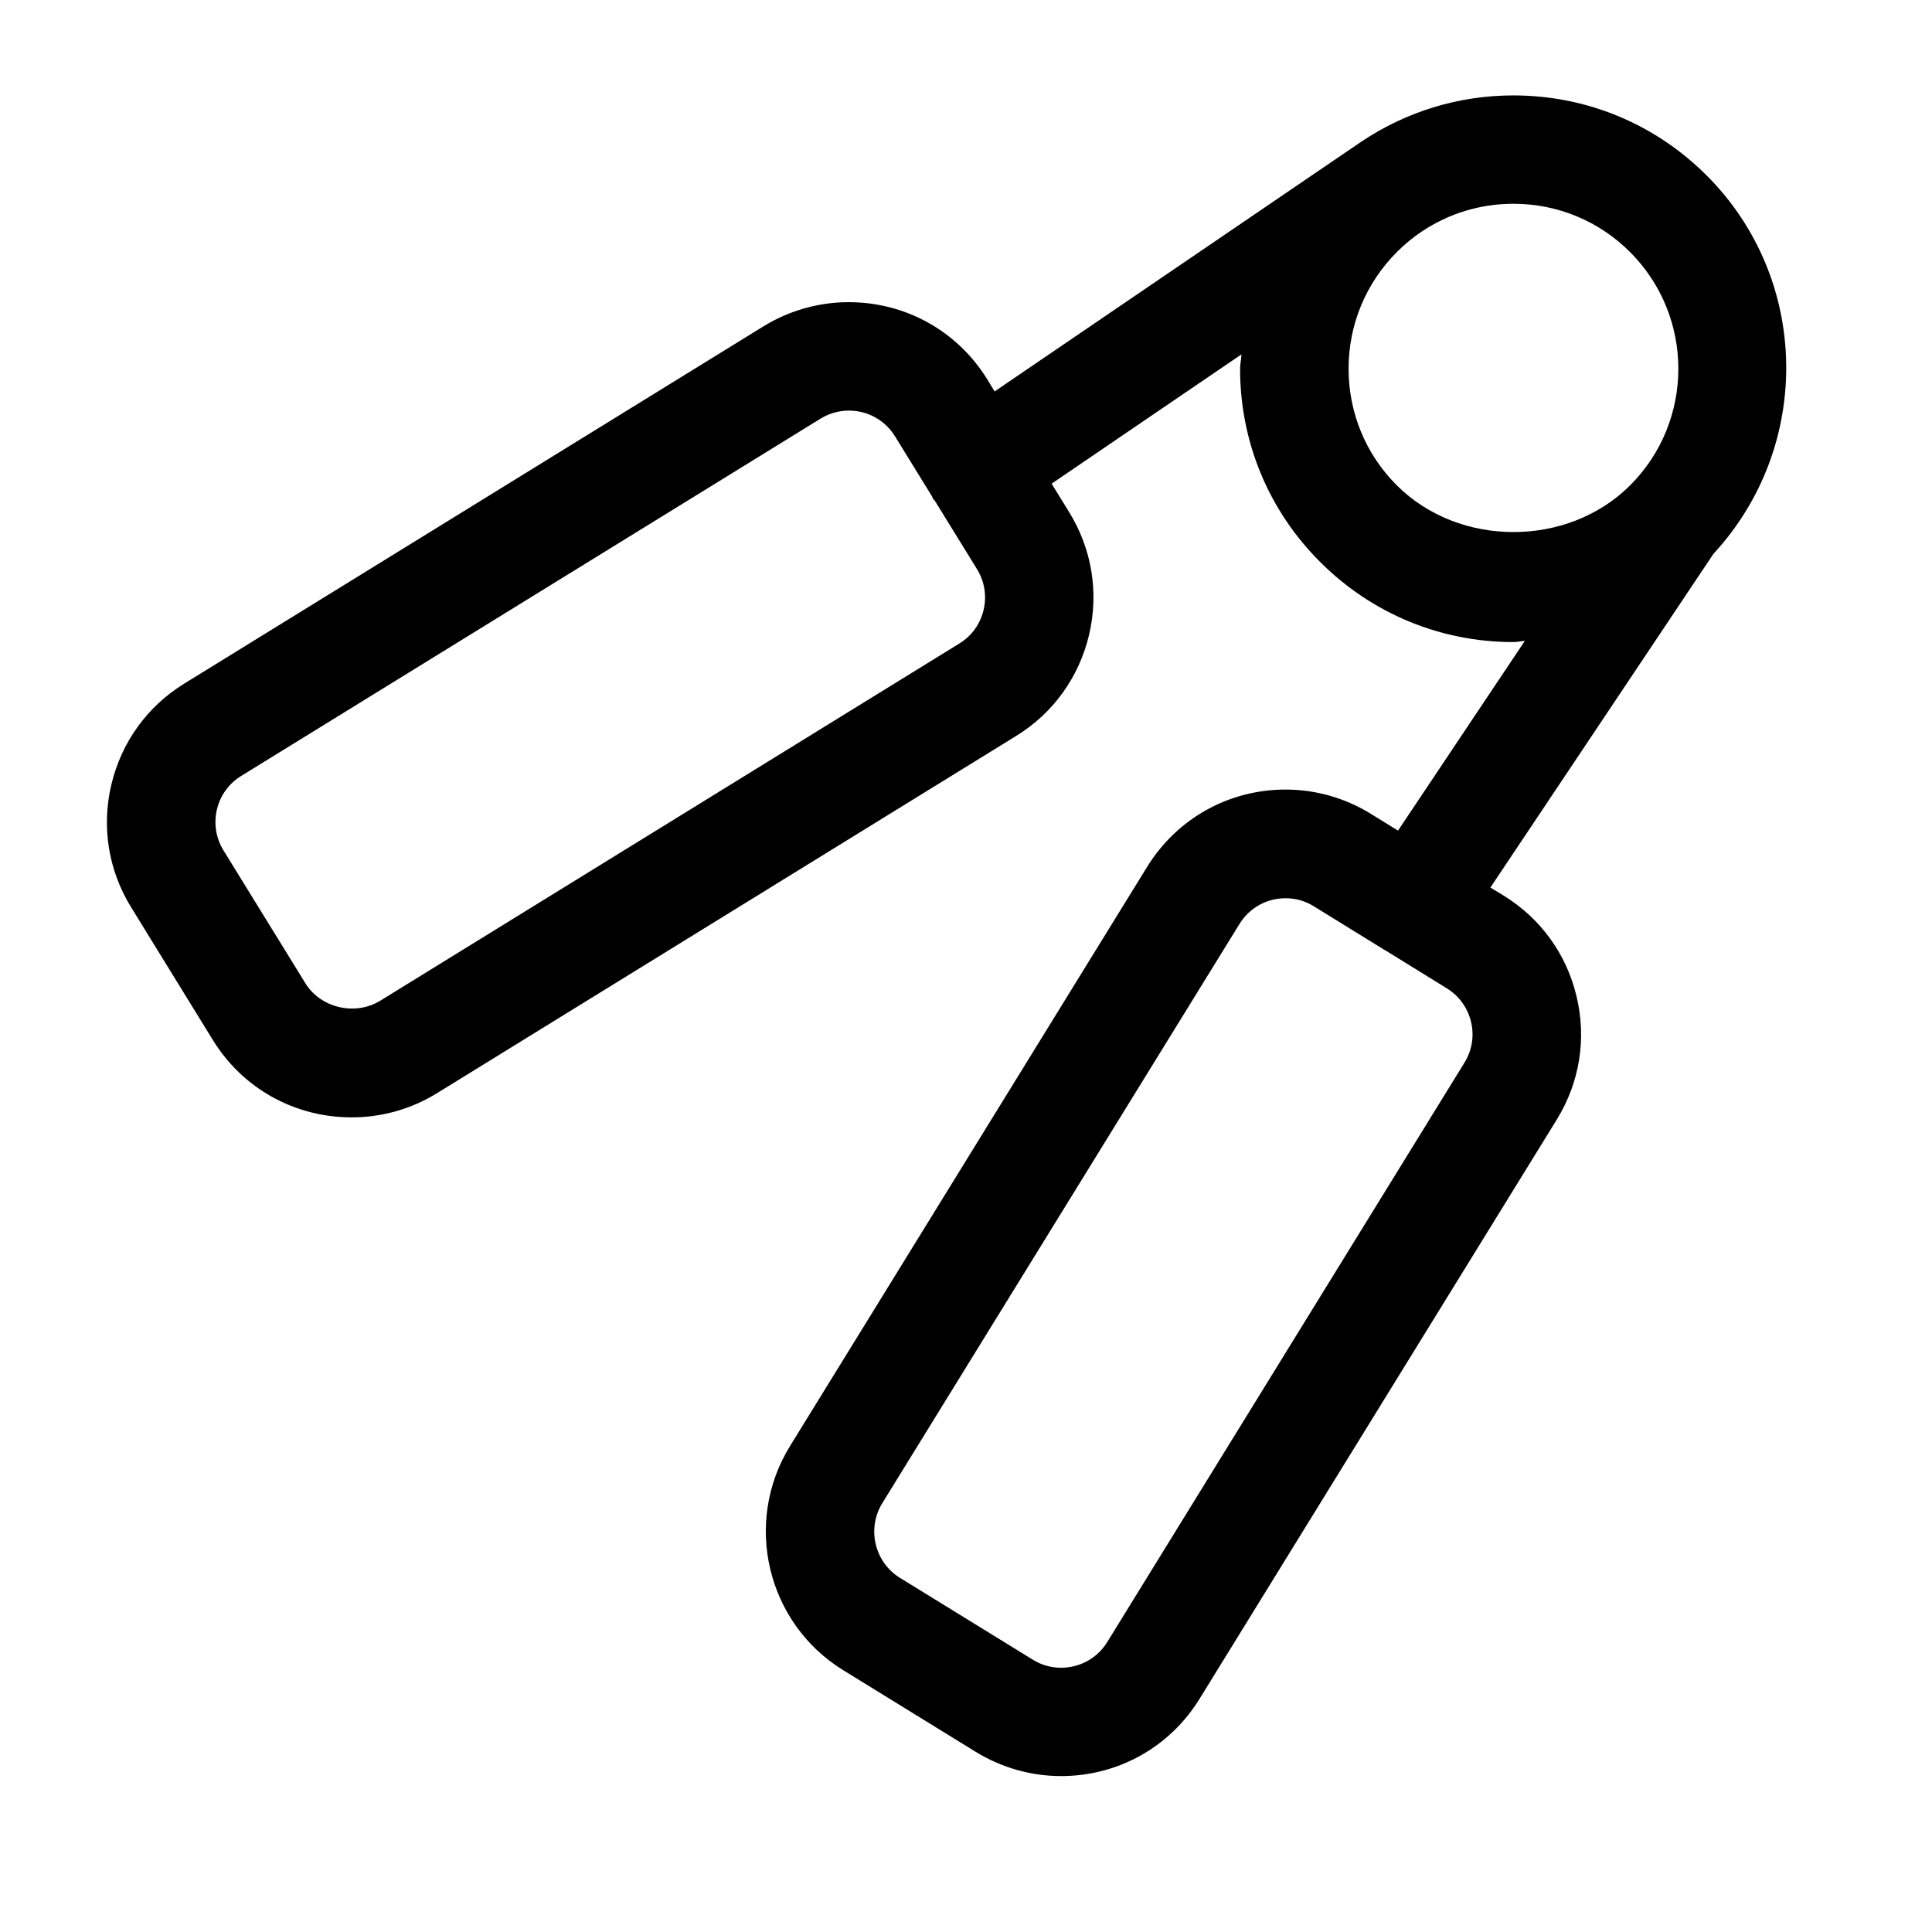 <?xml version="1.0" encoding="UTF-8"?>
<!-- Uploaded to: ICON Repo, www.iconrepo.com, Generator: ICON Repo Mixer Tools -->
<svg fill="#000000" width="800px" height="800px" version="1.1" viewBox="144 144 512 512" xmlns="http://www.w3.org/2000/svg">
 <path d="m259.77 433.73 153.52-94.695c9.824-6.047 16.648-15.555 19.312-26.742 2.664-11.23 0.777-22.777-5.269-32.578l-4.641-7.535 50.297-34.258c-0.02 1.273-0.355 2.512-0.355 3.793 0 19.355 7.535 37.555 21.223 51.219 13.688 13.688 31.906 21.223 51.219 21.223 1.051 0 2.016-0.25 3.023-0.316l-33.609 50.277-7.18-4.43c-6.801-4.199-14.609-6.445-22.609-6.445-15.094 0-28.801 7.684-36.715 20.508l-94.652 153.52c-12.449 20.258-6.129 46.832 14.086 59.324l35.16 21.664c6.801 4.176 14.633 6.422 22.609 6.422 15.074 0 28.801-7.641 36.715-20.488l94.676-153.52c6.047-9.824 7.914-21.371 5.227-32.578-2.625-11.188-9.508-20.699-19.312-26.742l-3.527-2.141 59.113-88.441s0-0.02 0.02-0.02c26.219-28.383 25.734-72.676-1.805-100.24-13.688-13.688-31.887-21.223-51.219-21.223-14.59 0-28.484 4.324-40.348 12.281l-97.152 66.168-1.906-3.148c-7.894-12.824-21.645-20.508-36.734-20.508-7.977 0-15.785 2.203-22.609 6.402l-153.52 94.695c-9.805 6.047-16.625 15.535-19.293 26.723-2.664 11.211-0.797 22.777 5.246 32.559l21.664 35.184c7.914 12.824 21.645 20.469 36.734 20.469 7.981 0.02 15.789-2.188 22.613-6.383zm272.31-8.082-94.652 153.52c-2.625 4.262-7.223 6.801-12.258 6.801-2.644 0-5.246-0.734-7.516-2.164l-35.141-21.645c-6.758-4.156-8.836-13.059-4.703-19.797l94.676-153.52c2.625-4.262 7.199-6.801 12.219-6.801 2.644 0 5.227 0.715 7.516 2.164l18.367 11.336c0.043 0.02 0.062 0.105 0.125 0.125 0.125 0.062 0.23 0.062 0.355 0.148l16.312 10.078c3.273 2.016 5.562 5.164 6.465 8.922 0.879 3.715 0.27 7.535-1.766 10.832zm43.914-214.84c17.047 17.066 17.047 44.777 0 61.82-16.52 16.5-45.281 16.5-61.82 0-8.25-8.25-12.785-19.23-12.785-30.922 0-11.672 4.555-22.652 12.805-30.922 2.059-2.059 4.281-3.883 6.633-5.457l0.043-0.02c7.117-4.746 15.43-7.305 24.203-7.305 11.691 0 22.672 4.555 30.922 12.805zm-351.07 193.76-21.684-35.184c-2.016-3.254-2.625-7.094-1.762-10.852 0.883-3.715 3.168-6.887 6.445-8.902l153.52-94.676c2.266-1.387 4.848-2.141 7.516-2.141 5.039 0 9.613 2.562 12.258 6.863l9.781 15.871c0.125 0.211 0.148 0.461 0.273 0.652 0.125 0.188 0.316 0.293 0.441 0.461l11.188 18.137c2.016 3.254 2.644 7.117 1.762 10.852-0.883 3.738-3.168 6.906-6.445 8.902l-153.52 94.695c-6.633 4.031-15.766 1.848-19.773-4.68z"/>
</svg>